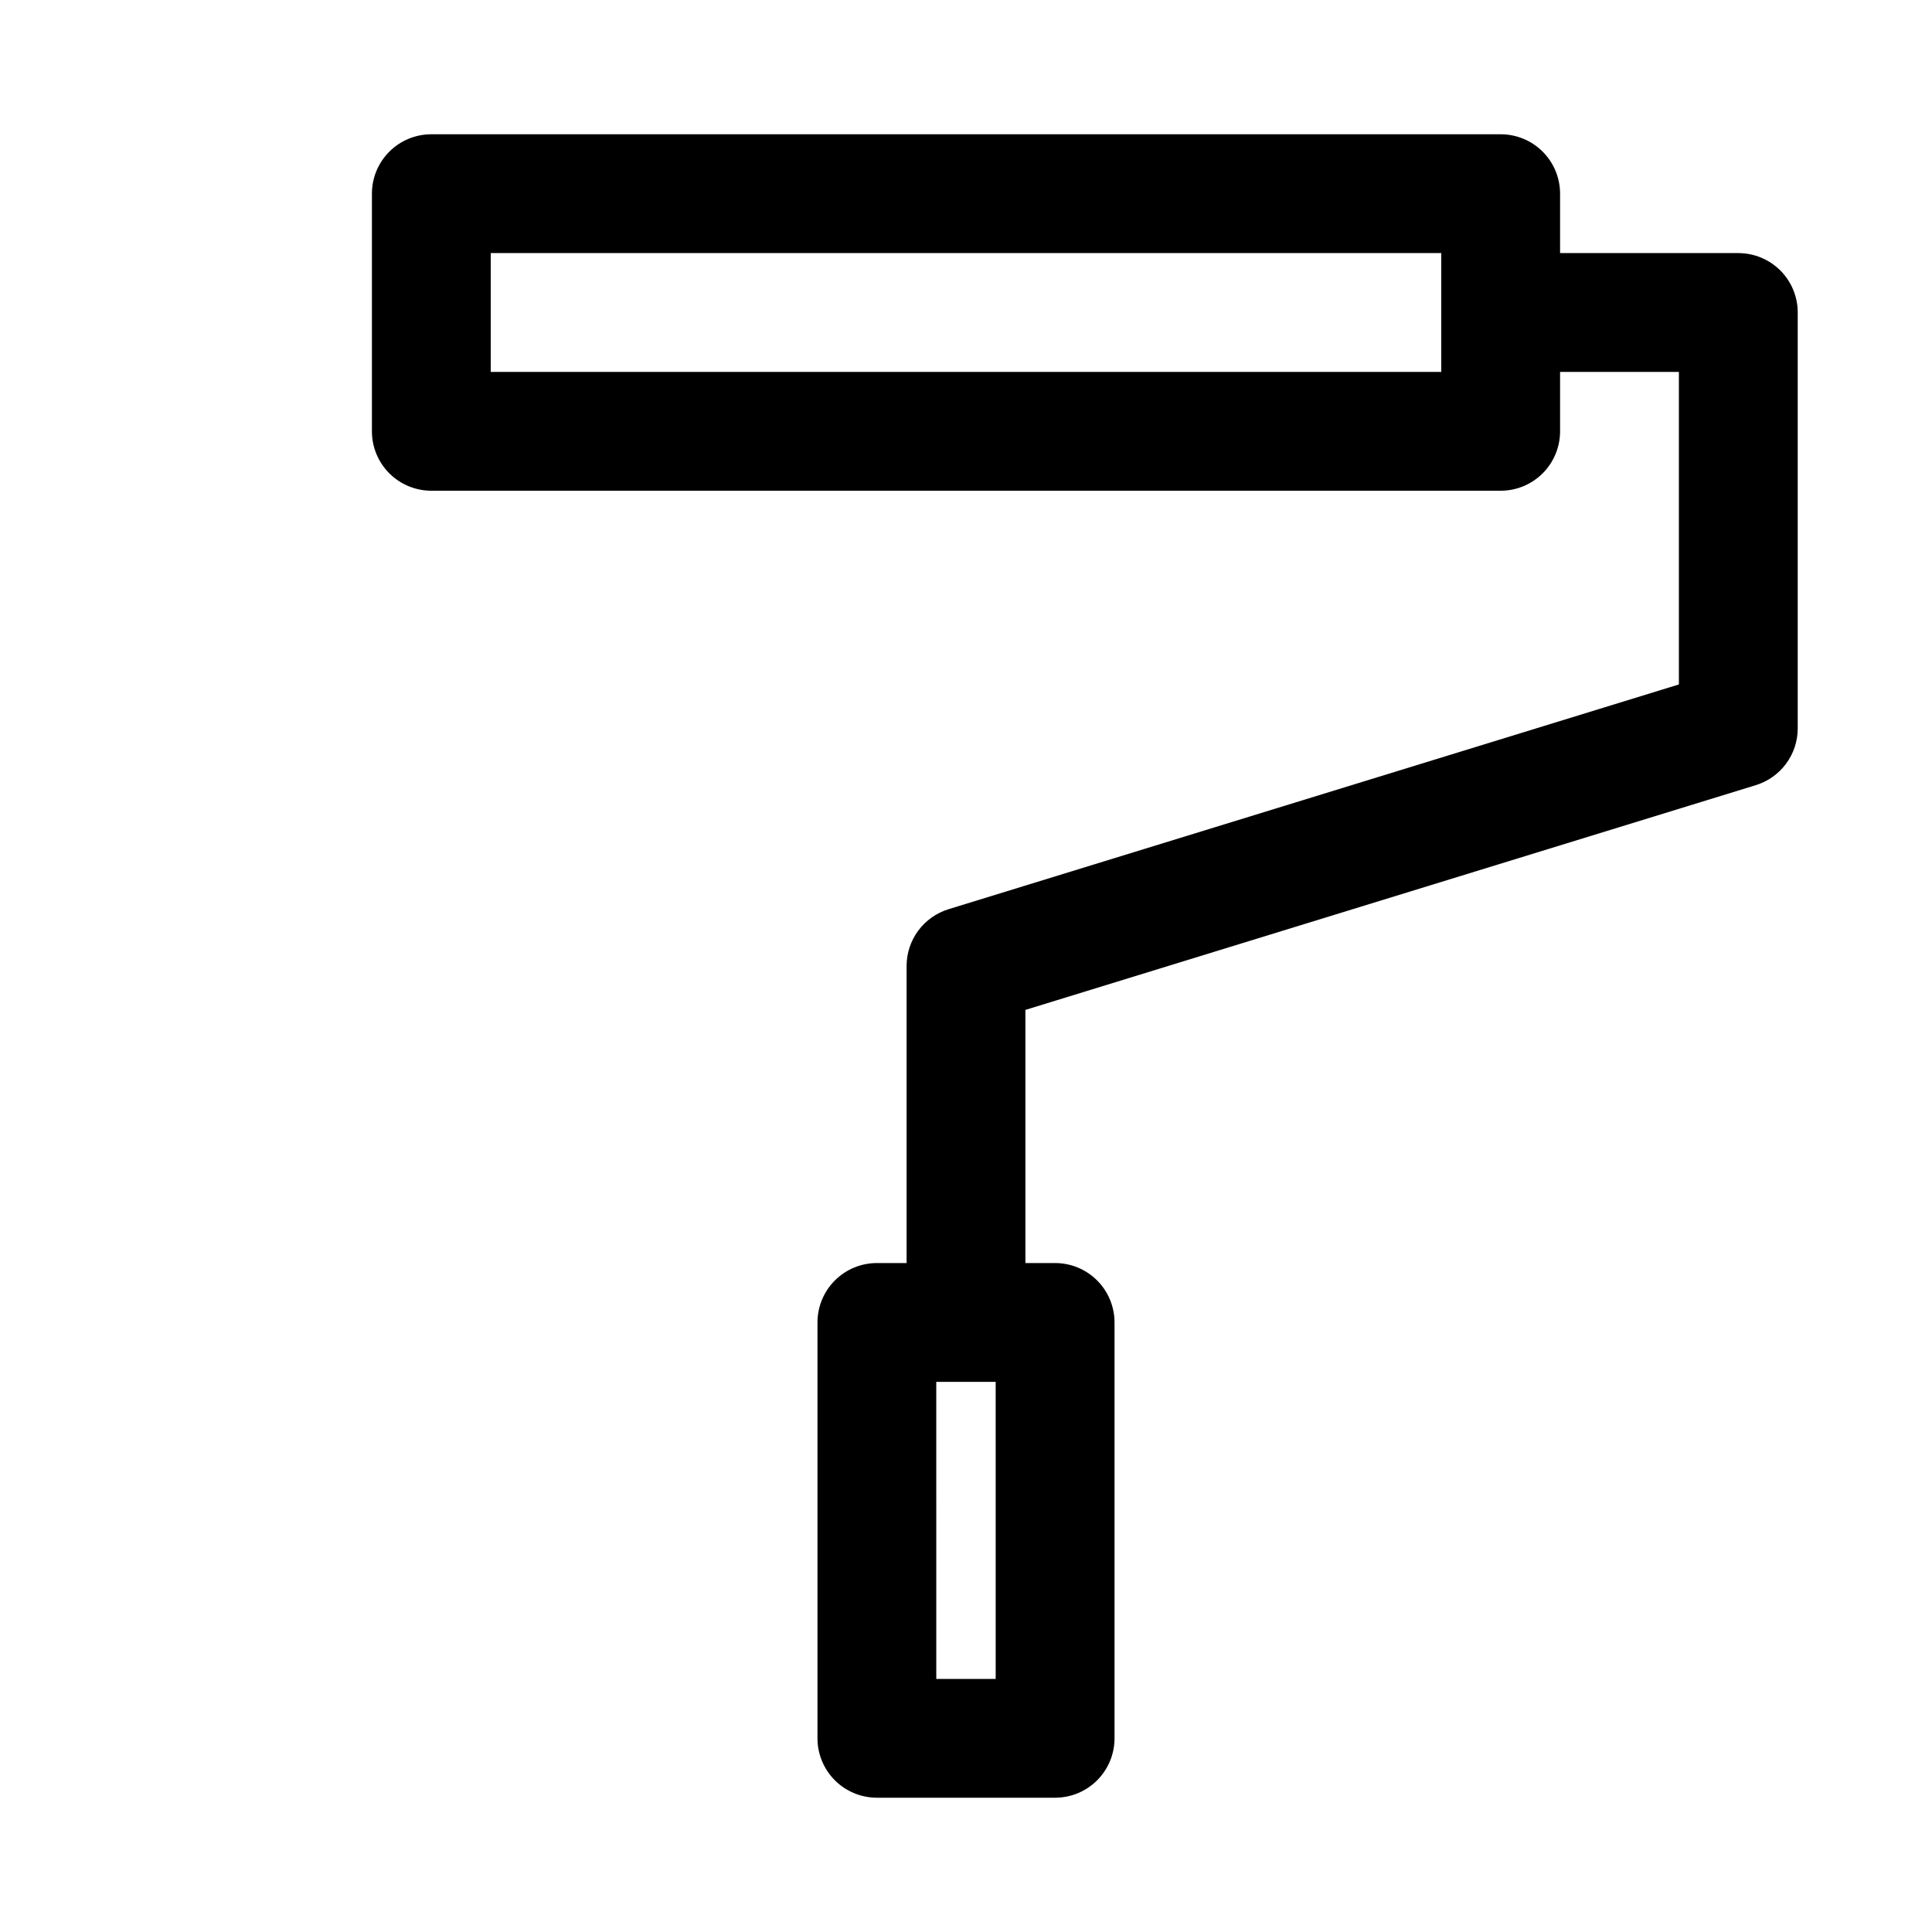<?xml version="1.0" encoding="UTF-8"?>
<!-- Uploaded to: SVG Repo, www.svgrepo.com, Generator: SVG Repo Mixer Tools -->
<svg fill="#000000" width="800px" height="800px" version="1.1" viewBox="144 144 512 512" xmlns="http://www.w3.org/2000/svg">
 <path d="m604.67 211.07h-47.234v-15.746c0-4.176-1.656-8.18-4.609-11.133-2.953-2.949-6.957-4.609-11.133-4.609h-283.39c-4.176 0-8.18 1.66-11.133 4.609-2.953 2.953-4.609 6.957-4.609 11.133v62.977c0 4.176 1.656 8.18 4.609 11.133s6.957 4.613 11.133 4.613h283.39c4.176 0 8.18-1.66 11.133-4.613s4.609-6.957 4.609-11.133v-15.742h31.488v82.828l-193.55 59.559c-3.219 0.992-6.035 2.988-8.039 5.695-2 2.711-3.078 5.988-3.078 9.359v78.719h-7.871c-4.176 0-8.18 1.66-11.133 4.609-2.953 2.953-4.613 6.961-4.613 11.133v110.21c0 4.176 1.66 8.18 4.613 11.133 2.953 2.953 6.957 4.609 11.133 4.609h47.23c4.176 0 8.18-1.656 11.133-4.609 2.953-2.953 4.613-6.957 4.613-11.133v-110.21c0-4.172-1.66-8.18-4.613-11.133-2.953-2.949-6.957-4.609-11.133-4.609h-7.871v-67.086l193.56-59.559c3.219-0.992 6.035-2.988 8.035-5.695 2-2.711 3.078-5.988 3.078-9.355v-110.21c0-4.176-1.656-8.18-4.609-11.133-2.953-2.949-6.957-4.609-11.133-4.609zm-78.723 31.488h-251.9v-31.488h251.9zm-118.08 346.37h-15.742l-0.004-78.719h15.742z"/>
</svg>
